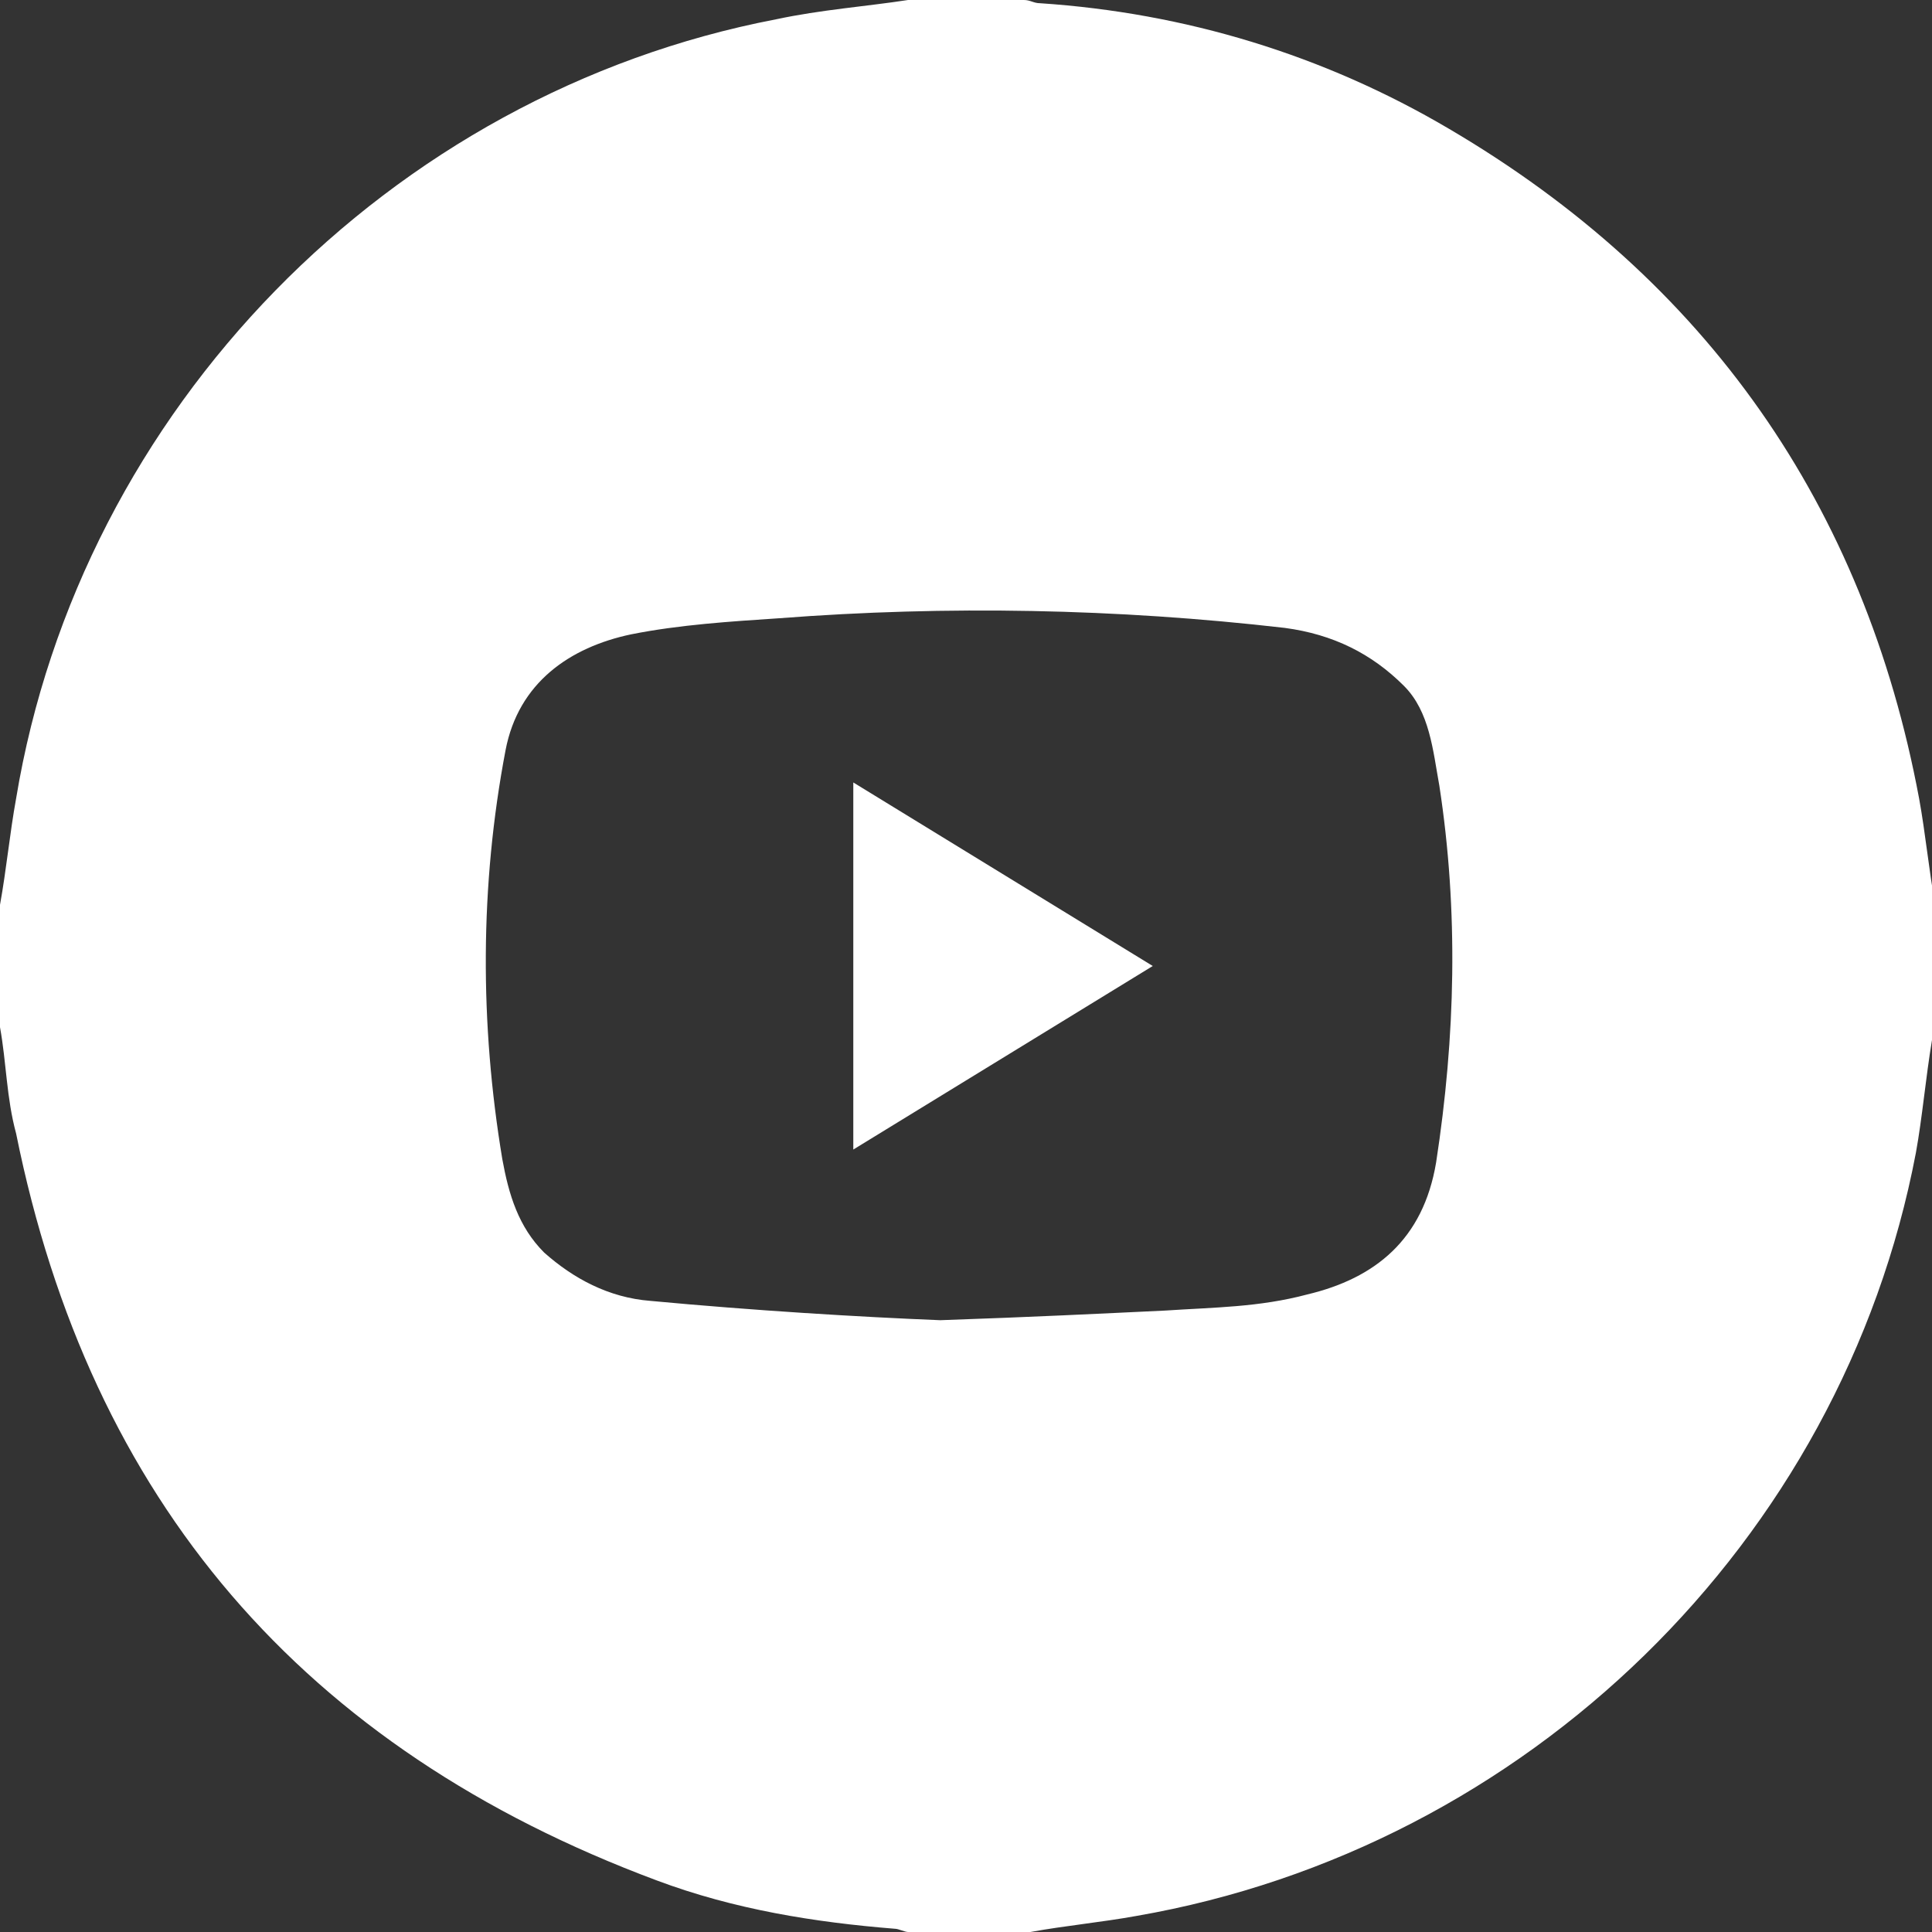 <?xml version="1.0" encoding="UTF-8"?>
<!-- Generator: Adobe Illustrator 26.3.1, SVG Export Plug-In . SVG Version: 6.00 Build 0)  -->
<svg xmlns="http://www.w3.org/2000/svg" xmlns:xlink="http://www.w3.org/1999/xlink" version="1.1" x="0px" y="0px" viewBox="0 0 60 60" style="enable-background:new 0 0 60 60;" xml:space="preserve">
<rect x="0" y="0" width="60" height="60" fill="#333333" stroke="none"/>
<style type="text/css">
	.st0{opacity:0.35;}
	.st1{fill:url(#SVGID_1_);}
	.st2{fill:#FFFFFF;}
	.st3{fill:url(#SVGID_00000090291415214623691840000014220270471433419154_);}
	.st4{fill:url(#SVGID_00000158000852373621025240000007050445849551555215_);}
	.st5{fill:url(#SVGID_00000165205291890672012190000011446809309821397150_);}
	.st6{fill:url(#SVGID_00000088823854281115889130000018421742146504652464_);}
	.st7{fill:url(#SVGID_00000031180080290394871170000015793153688497325958_);}
	.st8{fill:url(#SVGID_00000076595760079160809280000004019858752101593788_);}
	.st9{fill:url(#SVGID_00000109750249429404827740000005574536455510825882_);}
	.st10{fill:url(#SVGID_00000035496446301414101490000008223196547645891763_);}
	.st11{fill:url(#SVGID_00000039118722192468367260000013985941815333497990_);}
	.st12{fill:url(#SVGID_00000079445202088446054120000012162105901682211210_);}
	.st13{fill:url(#SVGID_00000000942685567679122280000004577523912889325205_);}
	.st14{fill:url(#SVGID_00000170985118532153442690000014445441212560518072_);}
	.st15{fill:url(#SVGID_00000083058234848221693290000007493156126332991918_);}
	.st16{fill:url(#SVGID_00000080904977777528610520000003302974567850368417_);}
	.st17{fill:url(#SVGID_00000007430338647567947220000016023839371955735206_);}
	.st18{fill:url(#SVGID_00000150798611268565844450000012729129683921741237_);}
	.st19{fill:url(#SVGID_00000082331688918193468810000017168550578440482456_);}
	.st20{fill:url(#SVGID_00000105426117360782458810000004850026153061236150_);}
	.st21{fill:url(#SVGID_00000066488703045426225850000018079548351980233151_);}
	.st22{fill:url(#SVGID_00000160906028854511381690000007342939702451623081_);}
	.st23{fill:url(#SVGID_00000122713010603825112960000004738196524416035488_);}
	.st24{fill:url(#SVGID_00000157287747991056338150000004586853314654680207_);}
	.st25{fill:url(#SVGID_00000125571931164097155410000002726048715797235330_);}
	.st26{fill:url(#SVGID_00000124845964700358467300000002123811141703398334_);}
	.st27{fill:url(#SVGID_00000023249557207255860200000017441503875808229299_);}
	.st28{fill:url(#SVGID_00000037688819045206589700000002453989566093512586_);}
	.st29{fill:url(#SVGID_00000158715308999594886460000017593359239913227158_);}
	.st30{fill:url(#SVGID_00000163048996913862733960000017229738138993691525_);}
	.st31{fill:url(#SVGID_00000067194961603366157250000002533754565160177815_);}
	.st32{fill:url(#SVGID_00000003795381580959777940000001865720287168386751_);}
	.st33{fill:url(#SVGID_00000070802623870363623280000003110950378112152249_);}
	.st34{fill:url(#SVGID_00000116221746138537322520000005444155459998955678_);}
	.st35{fill:url(#SVGID_00000150806993338372142300000005357507573686011783_);}
	.st36{fill:url(#SVGID_00000137842499464138833700000016631232215720684446_);}
	.st37{fill:url(#SVGID_00000148646350448103780550000013955496253988626867_);}
	.st38{fill:url(#SVGID_00000042717834239832102830000007183338129962399902_);}
	.st39{fill:url(#SVGID_00000115499219629622702550000006159907177025706154_);}
	.st40{fill:url(#SVGID_00000152947147328078840260000001061231643937802926_);}
	.st41{fill:url(#SVGID_00000060720790181490186920000006179345757550144909_);}
	.st42{fill:url(#SVGID_00000151542806367220742870000006192114855091388833_);}
	.st43{fill:url(#SVGID_00000143596360169108909100000014179532014259629463_);}
	.st44{fill:url(#SVGID_00000047029041900126238590000011959591295237559939_);}
	.st45{fill:url(#SVGID_00000133512611925102290420000015967633267703807131_);}
	.st46{fill:url(#SVGID_00000087372480848506244770000010412709176348324023_);}
	.st47{fill:url(#SVGID_00000162310444603524842600000005496181200597511330_);}
	.st48{fill:url(#SVGID_00000071523388485605081230000012042610490455959206_);}
	.st49{fill:url(#SVGID_00000178890270695652718590000014975692927325423236_);}
	.st50{fill:url(#SVGID_00000002354809505631380280000011906201624430503849_);}
	.st51{fill:url(#SVGID_00000121963935454214829630000005832770942049736849_);}
	.st52{fill:url(#SVGID_00000034807274066661563110000010546924029792041146_);}
	.st53{fill:url(#SVGID_00000012433408137521074750000008757221737795138466_);}
	.st54{fill:url(#SVGID_00000145776051940557176650000014187826822001059748_);}
	.st55{fill:url(#SVGID_00000046298813546971313170000014041027716119561403_);}
	.st56{fill:url(#SVGID_00000069400165356047126250000010892910234968732823_);}
	.st57{fill:url(#SVGID_00000103967847507632093720000017274893390233467012_);}
	.st58{fill:url(#SVGID_00000094617500760240506660000013023902702435517106_);}
	.st59{fill:url(#SVGID_00000180364520329819802080000017340260858000545183_);}
	.st60{fill:url(#SVGID_00000116922038260699152600000011302048459861232559_);}
	.st61{fill:url(#SVGID_00000111188324939929558330000003371360582275623094_);}
	.st62{fill:url(#SVGID_00000158745101966887810480000007987403646615350912_);}
	.st63{fill:url(#SVGID_00000119075893588779657600000002366452156734458557_);}
	.st64{fill:url(#SVGID_00000080205121896426899940000005288924310357129345_);}
	.st65{fill:url(#SVGID_00000164501469802226241390000000577625296124691894_);}
	.st66{fill:url(#SVGID_00000067228919337821059230000007403525416144172178_);}
	.st67{fill:url(#SVGID_00000107577026436830596820000015548582717813724570_);}
	.st68{fill:url(#SVGID_00000106838113025953472070000017090436858947664785_);}
	.st69{fill:url(#SVGID_00000090279813352869869910000012467928418110369946_);}
	.st70{fill:url(#SVGID_00000137844807491818978350000004770337653820454576_);}
	.st71{fill:url(#SVGID_00000031891912799434511550000002520471315256016313_);}
	.st72{fill:url(#SVGID_00000064333117473129543400000003941320775835372422_);}
	.st73{fill:url(#SVGID_00000174596560424686398160000008775703629507335083_);}
	.st74{fill:url(#SVGID_00000057837474762393955750000010125706864741113524_);}
	.st75{fill:url(#SVGID_00000137097059276890610960000018123339698491190930_);}
	.st76{fill:url(#SVGID_00000003102658250688022480000005289460918959171458_);}
	.st77{fill:url(#SVGID_00000019674752440900404330000003131548071313294735_);}
	.st78{fill:url(#SVGID_00000015330281174060271710000017045643048566477976_);}
	.st79{fill:url(#SVGID_00000162336713603923403670000001786731366934522803_);}
	.st80{fill:url(#SVGID_00000154392476921566201800000017765115679728810383_);}
	.st81{fill:url(#SVGID_00000051378792690194779500000009618201239137141929_);}
	.st82{fill:url(#SVGID_00000029758942167154899020000012424640526194505881_);}
	.st83{fill:url(#SVGID_00000125582731667551556160000009511014705441778359_);}
	.st84{fill:url(#SVGID_00000078029498851498166830000007561115018755843232_);}
	.st85{fill:url(#SVGID_00000061439567712780611190000010006559337132523163_);}
	.st86{fill:url(#SVGID_00000142177746158080804990000002255152656029968039_);}
	.st87{fill:url(#SVGID_00000032631247695710298020000000363333836447718059_);}
	.st88{fill:url(#SVGID_00000097474806019965180970000006879587810322088078_);}
	.st89{fill:url(#SVGID_00000027596767783762738300000016515997272685912509_);}
	.st90{fill:url(#SVGID_00000036940382356363023940000016810041060837095064_);}
	.st91{fill:url(#SVGID_00000158733401654445552590000016147825516860366995_);}
	.st92{fill:url(#SVGID_00000017514334665357730170000015631321878718578608_);}
	.st93{fill:url(#SVGID_00000054258364138966896360000010974648722198122637_);}
	.st94{fill:url(#SVGID_00000079451171848393849690000005917800738615887544_);}
	.st95{fill:url(#SVGID_00000022561426393933643860000000113949001198035365_);}
	.st96{fill:url(#SVGID_00000063623300579375564710000014975096099385511339_);}
	.st97{fill:url(#SVGID_00000047036161628939344130000017502625299110176384_);}
	.st98{fill:url(#SVGID_00000034075058958912294510000005349844354064467874_);}
	.st99{fill:url(#SVGID_00000058578496137172975060000008215310457080263838_);}
	.st100{fill:url(#SVGID_00000127020816747818941550000006324120537366407578_);}
	.st101{fill:url(#SVGID_00000120527246223350365860000013599526556370587815_);}
	.st102{fill:url(#SVGID_00000142137759289275487840000003906903164583803325_);}
	.st103{fill:url(#SVGID_00000107559548778357576870000002905516807401277602_);}
	.st104{fill:url(#SVGID_00000163061958769986809220000006402668709903053200_);}
	.st105{fill:url(#SVGID_00000065043701028655369980000009348314386124719238_);}
	.st106{fill:url(#SVGID_00000051365325973932356790000001066110664979289998_);}
	.st107{fill:url(#SVGID_00000176764520251226314970000004722340507174987705_);}
	.st108{fill:url(#SVGID_00000183234548252613293820000012381494401195303072_);}
	.st109{fill:url(#SVGID_00000069371415111454406740000001465753045817704631_);}
	.st110{fill:url(#SVGID_00000103236693529834732780000017985599813398113198_);}
	.st111{fill:url(#SVGID_00000183957667537129623250000001206083687067782292_);}
	.st112{fill:url(#SVGID_00000016765136110199869450000003837026008347058314_);}
	.st113{fill:url(#SVGID_00000053522641888290137220000007769000841888631734_);}
	.st114{fill:url(#SVGID_00000045592212446062876230000000132452024699079860_);}
	.st115{fill:url(#SVGID_00000006706259856391759290000004442914099744833937_);}
	.st116{fill:url(#SVGID_00000021820810982452248250000009693742767570067101_);}
	.st117{fill:url(#SVGID_00000044160660467227772240000017554878623142764935_);}
	.st118{fill:url(#SVGID_00000078029572369814293950000008388299409528806317_);}
	.st119{fill:url(#SVGID_00000151536014130988374140000015753898285133023159_);}
	.st120{fill:url(#SVGID_00000183218471520120714700000005289934249404462982_);}
	.st121{fill:url(#SVGID_00000005949751898334180240000017091478196183466126_);}
	.st122{fill:url(#SVGID_00000041295795471047104790000007722482749284316581_);}
	.st123{fill:url(#SVGID_00000183951625916918503580000006372954861220215967_);}
	.st124{fill:url(#SVGID_00000129886150888249787990000010093059188140953761_);}
	.st125{fill:url(#SVGID_00000166659893962340081660000013603550988575472063_);}
	.st126{fill:url(#SVGID_00000114055177577861501190000015708848668844308101_);}
	.st127{fill:url(#SVGID_00000170986410407734163680000000617713235863814278_);}
	.st128{fill:url(#SVGID_00000042724972256433723520000008908828656349459889_);}
	.st129{fill:url(#SVGID_00000071542854141476167940000007280850076091484050_);}
	.st130{fill:url(#SVGID_00000138531286169267612680000000139014573729149579_);}
	.st131{fill:url(#SVGID_00000003823071305426812420000007003332522703654547_);}
	.st132{fill:url(#SVGID_00000015348192113650723210000008268024458756503218_);}
	.st133{fill:url(#SVGID_00000020396297285192989180000012953591990524316584_);}
	.st134{fill:url(#SVGID_00000178924703193968283620000004921511918231734197_);}
	.st135{fill:url(#SVGID_00000028318042972858465240000006663272806506262461_);}
	.st136{fill:url(#SVGID_00000155868862484001242650000015418142614545596598_);}
	.st137{fill:url(#SVGID_00000181809188330332736630000004097726782695267989_);}
	.st138{fill:url(#SVGID_00000155118912215639232720000007323160985594420617_);}
	.st139{fill:url(#SVGID_00000014592948793519915400000012710809313735560324_);}
	.st140{fill:url(#SVGID_00000040553128502617633890000009799840958981769912_);}
	.st141{fill:url(#SVGID_00000130627503285909606320000007185282090609027500_);}
	.st142{fill:url(#SVGID_00000040558462982889992390000008439714432653376649_);}
	.st143{fill:url(#SVGID_00000132067289121972968730000004382116872014410151_);}
	.st144{fill:url(#SVGID_00000170958970102875971180000006562998314504286878_);}
	.st145{fill:url(#SVGID_00000080196279879109449270000006563222016930162859_);}
	.st146{fill:url(#SVGID_00000141450756762346020940000017128651461887368584_);}
	.st147{fill:url(#SVGID_00000063595070989208904420000010048583116456411056_);}
	.st148{fill:url(#SVGID_00000078028888824300577030000009100680172153779081_);}
	.st149{fill:url(#SVGID_00000157286414819942362650000007080866423545205414_);}
	.st150{fill:url(#SVGID_00000033358876457725456650000012994629429574500261_);}
	.st151{fill:url(#SVGID_00000018232100764396575170000011081332057847450275_);}
	.st152{fill:url(#SVGID_00000164480416524069553140000015261469741749753472_);}
	.st153{fill:url(#SVGID_00000114774689376517202700000008043183382666198193_);}
	.st154{fill:url(#SVGID_00000065065993055226042700000017004939348412595891_);}
	.st155{fill:url(#SVGID_00000054233995901978367490000016741165244499637930_);}
	.st156{fill:url(#SVGID_00000021097106022107806520000001701708118854971551_);}
	.st157{fill:url(#SVGID_00000096059819038895575790000008034909363303662230_);}
	.st158{fill:url(#SVGID_00000129914684106177832390000003709776599590341302_);}
	.st159{fill:url(#SVGID_00000138563196233341342500000016548731574785262720_);}
	.st160{fill:url(#SVGID_00000034063071903246942910000015929495016019934617_);}
	.st161{fill:url(#SVGID_00000147940437107147040810000011160604169712567697_);}
	.st162{fill:url(#SVGID_00000098916222767885558900000006566478079169703091_);}
	.st163{fill:url(#SVGID_00000118373236492534131070000012752428229525371824_);}
	.st164{fill:url(#SVGID_00000127005389330645449060000005623613138322925489_);}
	.st165{fill:url(#SVGID_00000026851191613293721430000003962563651817465479_);}
	.st166{fill:url(#SVGID_00000070108889796629551110000002960214614881897605_);}
	.st167{fill:url(#SVGID_00000129904464510096345200000016500288857693040287_);}
	.st168{fill:url(#SVGID_00000026846089425706500770000009973924823980896155_);}
	.st169{fill:url(#SVGID_00000068669479388769038430000013161251174441774725_);}
	.st170{fill:url(#SVGID_00000178204567692920373730000004073920936311923379_);}
	.st171{fill:url(#SVGID_00000060014318587756937510000002530818740710398126_);}
	.st172{fill:url(#SVGID_00000058564915710953542710000017347089754159570564_);}
	.st173{fill:url(#SVGID_00000039105801965665196210000013986241958865908150_);}
	.st174{fill:url(#SVGID_00000085249172078501241350000003552992554466403229_);}
	.st175{fill:url(#SVGID_00000142880427161789045040000009451651745216539023_);}
	.st176{fill:url(#SVGID_00000083052972847010014660000010218849680026805165_);}
	.st177{fill:url(#SVGID_00000090977752454909541870000011194891310856965778_);}
	.st178{fill:url(#SVGID_00000007408060516579429690000018368305621161583545_);}
	.st179{fill:url(#SVGID_00000079472714078615546950000011565747584287872169_);}
	.st180{fill:url(#SVGID_00000104682386505468880420000004996082515429866910_);}
	.st181{fill:url(#SVGID_00000085970791730414276230000015566976423705422753_);}
	.st182{fill:url(#SVGID_00000083798988623557359280000002954316474976224677_);}
	.st183{fill:url(#SVGID_00000045614064020509796510000001625861564530045886_);}
	.st184{fill:url(#SVGID_00000026146731126562348890000013597924805803043761_);}
	.st185{fill:url(#SVGID_00000169517700616995579450000001585390404404844178_);}
	.st186{fill:url(#SVGID_00000030463671529782395330000016543050965617352101_);}
	.st187{fill:url(#SVGID_00000174600295170856057750000007817381713163070124_);}
	.st188{fill:url(#SVGID_00000175304657935059988200000001267270119801002660_);}
	.st189{fill:url(#SVGID_00000053517614892264890270000007047848382584581805_);}
	.st190{fill:url(#SVGID_00000017479231709180395850000017838193015768849576_);}
	.st191{fill:url(#SVGID_00000060730489245027671100000013847699927073458095_);}
	.st192{fill:url(#SVGID_00000156548771156123835720000004820472999062455995_);}
	.st193{fill:url(#SVGID_00000178163879308009462830000012306672549828024466_);}
	.st194{fill:url(#SVGID_00000148639504845382198270000000219633831757166479_);}
	.st195{fill:url(#SVGID_00000031898674363493866210000002549839908201879469_);}
	.st196{fill:url(#SVGID_00000108987736323032584140000010359071513074613643_);}
	.st197{fill:url(#SVGID_00000168823671309283791550000018319407046730007228_);}
	.st198{fill:url(#SVGID_00000049933554746446067850000015450086605493603751_);}
	.st199{fill:url(#SVGID_00000135651827684051726680000010451107951537551018_);}
	.st200{fill:url(#SVGID_00000101782980781200428270000002981755606793137565_);}
	.st201{fill:url(#SVGID_00000116930718917706392760000014959733667525146761_);}
	.st202{fill:url(#SVGID_00000080920964574630635560000003676146361796948382_);}
	.st203{fill:url(#SVGID_00000160157307557268290280000013244921668297823924_);}
	.st204{fill:url(#SVGID_00000057865497450240336200000010656333674709268369_);}
	.st205{fill:url(#SVGID_00000159449895894801015420000017050833684311148693_);}
	.st206{fill:url(#SVGID_00000055672451896244027390000014090713984667060894_);}
	.st207{fill:url(#SVGID_00000135667673103363831660000010147826996051241651_);}
	.st208{fill:url(#SVGID_00000005988226209196787740000007928585097927840674_);}
	.st209{fill:url(#SVGID_00000147193665176759697440000009225563109205657518_);}
	.st210{fill:url(#SVGID_00000004520283112362687620000010927520517494078394_);}
	.st211{fill:url(#SVGID_00000029748173522398966050000000855030732612579987_);}
	.st212{fill:url(#SVGID_00000114053561948245889450000007361975304625640084_);}
	.st213{fill:url(#SVGID_00000005953946588702001140000011610661012479522735_);}
	.st214{fill:url(#SVGID_00000053514487273716599330000005748666773803147420_);}
	.st215{fill:url(#SVGID_00000163770358286250658220000007686222652876593550_);}
	.st216{fill:url(#SVGID_00000085229596292306647890000013230713599917473664_);}
	.st217{fill:url(#SVGID_00000081629274577328010910000004723010552933821588_);}
	.st218{fill:url(#SVGID_00000072279265423663232280000009228176988346017439_);}
	.st219{fill:url(#SVGID_00000158021153528850334300000009010900527486813623_);}
	.st220{fill:url(#SVGID_00000140702358062109552490000001359065026321047717_);}
	.st221{fill:url(#SVGID_00000001639997442663083790000008027004918942083493_);}
	.st222{fill:url(#SVGID_00000042720176138658964250000003010872220871984819_);}
	.st223{fill:url(#SVGID_00000025439737426919383640000010912431789980676524_);}
	.st224{fill:url(#SVGID_00000070094523671102256390000006761628477175783307_);}
	.st225{fill:url(#SVGID_00000018919575506924325960000010659658517038247325_);}
	.st226{fill:url(#SVGID_00000106842371660032545580000003675746726895981755_);}
	.st227{fill:url(#SVGID_00000052821834295159379040000008575133723989031060_);}
	.st228{fill:url(#SVGID_00000120524805344210834770000004517145437035610768_);}
	.st229{fill:url(#SVGID_00000111177185820107136110000013112351786551493044_);}
	.st230{fill:url(#SVGID_00000181049594975163257610000011172118834500709532_);}
	.st231{fill:url(#SVGID_00000118367733251977309720000017077782670702223499_);}
	.st232{fill:url(#SVGID_00000116932636228110732860000008256405889173029261_);}
	.st233{fill:url(#SVGID_00000023968455661919079260000008660761950916058285_);}
	.st234{fill:url(#SVGID_00000111903290397735607640000008868197543646054287_);}
	.st235{fill:url(#SVGID_00000062151864025025617460000010899056644273682592_);}
	.st236{fill:url(#SVGID_00000066477574024536783360000008454662772870616747_);}
	.st237{fill:url(#SVGID_00000139279947151004120860000010283031132213851547_);}
	.st238{fill:url(#SVGID_00000167379078974737413260000016332799130898087563_);}
	.st239{fill:url(#SVGID_00000053509408130299314290000001537284324333639576_);}
	.st240{fill:url(#SVGID_00000042704645960831675950000008500818978685094034_);}
	.st241{fill:url(#SVGID_00000183223145924621274370000018152487255284320154_);}
	.st242{fill:url(#SVGID_00000061449850191740245870000006126071787115505566_);}
	.st243{fill:url(#SVGID_00000138534887818076562510000003213226247500996272_);}
	.st244{fill:url(#SVGID_00000180340058704816796360000012416114853088014221_);}
	.st245{fill:url(#SVGID_00000043429389714181537950000018370034130628434363_);}
	.st246{fill:url(#SVGID_00000160148066174547130980000008748176570306414500_);}
	.st247{fill:url(#SVGID_00000124883652959823348810000002690558890326984361_);}
	.st248{fill:url(#SVGID_00000129180530994568916170000016033090823284933049_);}
	.st249{fill:url(#SVGID_00000033363524896841157130000017396398764769331086_);}
	.st250{fill:url(#SVGID_00000039128544006128483410000014093746156848655521_);}
	.st251{fill:url(#SVGID_00000181062575099914107820000010476463008368641674_);}
	.st252{fill:url(#SVGID_00000061463491672555232830000000116362984182154147_);}
	.st253{fill:url(#SVGID_00000042726312068331612870000003226970036522132159_);}
	.st254{fill:url(#SVGID_00000032631131020554038900000009605217070265812897_);}
	.st255{fill:url(#SVGID_00000080181175889109258420000001054965590346991750_);}
	.st256{fill:url(#SVGID_00000151520766048305407610000008322832304303671998_);}
	.st257{fill:url(#SVGID_00000146500824826664362970000001713379116508554637_);}
	.st258{fill:url(#SVGID_00000029022522145592028500000011042649279132718720_);}
	.st259{fill:url(#SVGID_00000129905759894331598830000010101635676614928016_);}
	.st260{fill:url(#SVGID_00000023996280985252602890000001956226379641864605_);}
	.st261{fill:url(#SVGID_00000103967517371607466200000011453986251413014966_);}
	.st262{fill:url(#SVGID_00000050656945480259477990000000749890498521726120_);}
	.st263{fill:url(#SVGID_00000168796054154888172350000017936200118797717930_);}
	.st264{fill:url(#SVGID_00000117657583412377886560000006419098463648181163_);}
	.st265{fill:url(#SVGID_00000163782040586333475310000014910921063512003742_);}
	.st266{fill:url(#SVGID_00000023269439672470072670000004384476151764808849_);}
	.st267{fill:url(#SVGID_00000165916949380453494490000016048891025479325596_);}
	.st268{fill:url(#SVGID_00000074427395139751394240000002168258403898819224_);}
	.st269{fill:url(#SVGID_00000142137174657909942330000001147499204468658086_);}
	.st270{fill:url(#SVGID_00000090985166908923575530000003518525854744167059_);}
	.st271{fill:url(#SVGID_00000085937752253017248470000010631819615929108377_);}
	.st272{fill:url(#SVGID_00000027584221410526095500000017106619003459000485_);}
	.st273{fill:url(#SVGID_00000160874743788957192600000015071897727217796506_);}
	.st274{fill:url(#SVGID_00000182518730589626636390000015216992782545575354_);}
	.st275{fill:url(#SVGID_00000036251748037887302430000000613231825955157392_);}
	.st276{fill:url(#SVGID_00000082338664167956944740000002273954670261023163_);}
	.st277{fill:url(#SVGID_00000075844253829218298160000010885966033743804861_);}
	.st278{fill:url(#SVGID_00000123408861355870666260000002906724185355210904_);}
	.st279{fill:url(#SVGID_00000158017275908085303650000009912307892582364820_);}
	.st280{fill:url(#SVGID_00000048473465635568369640000014817249717350829992_);}
	.st281{fill:url(#SVGID_00000142162051280924263990000005730619157703789471_);}
	.st282{clip-path:url(#SVGID_00000081632379365118243390000001223324256997597574_);fill:#00ABAF;}
	
		.st283{opacity:0.8;clip-path:url(#SVGID_00000081632379365118243390000001223324256997597574_);fill:url(#SVGID_00000090994196527787053310000015344897086268847515_);}
	.st284{fill:url(#SVGID_00000058557919853061068780000013065288891832544666_);}
	.st285{fill:none;}
	.st286{display:none;opacity:0.35;clip-path:url(#SVGID_00000076582427267272196500000001726795223325464452_);}
	.st287{display:inline;}
	.st288{fill:url(#SVGID_00000083058281835980811900000012658417815121443213_);}
	.st289{fill:url(#SVGID_00000124842030957516482810000006804399848453308586_);}
	.st290{fill:url(#SVGID_00000037666032406370290850000001187138708828405632_);}
	.st291{fill:url(#SVGID_00000051373022987153226640000004195458345682889899_);}
	.st292{fill:url(#SVGID_00000044859705621869797820000009269714236759586205_);}
	.st293{fill:url(#SVGID_00000016037414201769183000000012802913930739751297_);}
	.st294{fill:url(#SVGID_00000156549066279135171670000016174773624382813844_);}
	.st295{fill:url(#SVGID_00000156568188899196558480000000499170264266355852_);}
	.st296{fill:url(#SVGID_00000074442198901128409810000010001474466372840379_);}
	.st297{fill:url(#SVGID_00000064319228690481100710000005583005764468463774_);}
	.st298{fill:url(#SVGID_00000160876110440830646140000010608136307702521493_);}
	.st299{fill:url(#SVGID_00000162309877350790970660000015381404560716018612_);}
	.st300{fill:url(#SVGID_00000154387871325688990620000007912169494301514418_);}
	.st301{fill:url(#SVGID_00000037673090111493568260000004302925717475207096_);}
	.st302{fill:url(#SVGID_00000129189877917704511970000013724847279662996866_);}
	.st303{fill:url(#SVGID_00000052085989842315663760000002191951410748151987_);}
	.st304{fill:url(#SVGID_00000140724338451266321360000010874179601295009723_);}
	.st305{fill:url(#SVGID_00000160889364766532237490000008492855091995463611_);}
	.st306{fill:url(#SVGID_00000057867150823844987480000000214132475184465086_);}
	.st307{fill:url(#SVGID_00000039121302532034157310000011469439264356082602_);}
	.st308{fill:url(#SVGID_00000118386674576956725310000003327421218306697915_);}
	.st309{fill:url(#SVGID_00000106138155719579660250000013442765626485943970_);}
	.st310{fill:url(#SVGID_00000088132867624379375020000010908262228701798279_);}
	.st311{display:inline;fill:#FFFFFF;}
	.st312{fill:url(#SVGID_00000098913190063009751730000017254005322157572767_);}
	.st313{fill:url(#SVGID_00000118387400396986927030000015081740605235117956_);}
	.st314{fill:url(#SVGID_00000000205228813796106970000000796390776193896103_);}
	.st315{fill:url(#SVGID_00000145032018783248621620000007157900021383327409_);}
	.st316{fill:url(#SVGID_00000147204814254548124400000017260854916994870694_);}
	.st317{fill:url(#SVGID_00000116954171800218762320000014323231767987708564_);}
	.st318{fill:url(#SVGID_00000173121902618996387240000010586301550361972363_);}
	.st319{fill:url(#SVGID_00000156573939493446658080000005627504565062896011_);}
	.st320{fill:url(#SVGID_00000104697477358245501360000013510443097080675772_);}
	.st321{fill:url(#SVGID_00000166633269957156806060000003799378099534724736_);}
	.st322{fill:url(#SVGID_00000008144003026071316640000001919125976955363476_);}
	.st323{fill:url(#SVGID_00000126319946515430276620000016056295915250488713_);}
	.st324{fill:url(#SVGID_00000009584169400367229920000013388486377357731508_);}
	.st325{fill:url(#SVGID_00000121971781846020411480000017156775460528748160_);}
	.st326{fill:url(#SVGID_00000161594559277731270020000009820795254436143030_);}
	.st327{fill:url(#SVGID_00000067955407471429436430000011854954257597015171_);}
	.st328{fill:url(#SVGID_00000009578598117465586450000000649379658847905459_);}
	.st329{fill:url(#SVGID_00000109715177252589297600000005194908080019070131_);}
	.st330{fill:url(#SVGID_00000075130124677675541370000017930300800344643969_);}
	.st331{fill:url(#SVGID_00000029755344103951615250000018399545431365199255_);}
	.st332{fill:url(#SVGID_00000098910764762545943440000015870386708028158909_);}
	.st333{fill:url(#SVGID_00000082358006868836468500000008418292948661239997_);}
	.st334{fill:url(#SVGID_00000129925864373994760700000010706221736705605785_);}
	.st335{fill:url(#SVGID_00000018195952012477136270000013965599686220039320_);}
	.st336{fill:url(#SVGID_00000127035925945529597580000005567684477767662001_);}
	.st337{fill:url(#SVGID_00000132809075413023745180000016978164777869555075_);}
	.st338{fill:url(#SVGID_00000096778345016590893150000017314985915446682262_);}
	.st339{fill:url(#SVGID_00000023250087778369649210000011209599304711043216_);}
	.st340{fill:url(#SVGID_00000176743800583849321670000012385236116690413713_);}
	.st341{fill:url(#SVGID_00000082331168622483213240000004455257557972598428_);}
	.st342{fill:url(#SVGID_00000018239265891402731550000004619769353905141940_);}
	.st343{fill:url(#SVGID_00000163032576516109898030000017025701470015193988_);}
	.st344{fill:url(#SVGID_00000064356066662478313950000014088052486192397239_);}
	.st345{fill:url(#SVGID_00000023970285348562646230000011567299806792357521_);}
	.st346{fill:url(#SVGID_00000003800852342012329520000003516536876455412868_);}
	.st347{fill:url(#SVGID_00000001647287632825457300000009687972181472336513_);}
	.st348{fill:url(#SVGID_00000021121359979048868300000010041249757419707809_);}
	.st349{fill:url(#SVGID_00000062880046009730895890000003670734294433673865_);}
	.st350{fill:url(#SVGID_00000129201450635675090350000015910729632290175640_);}
	.st351{fill:url(#SVGID_00000059272726245364448160000000882659410274409900_);}
	.st352{fill:url(#SVGID_00000100368704206581878690000011673009613207829434_);}
	.st353{fill:url(#SVGID_00000084525769674538822920000003810127205974373782_);}
	.st354{fill:url(#SVGID_00000121257659369217753790000014459326812394816958_);}
	.st355{fill:url(#SVGID_00000060005873770642729080000013569641508479760008_);}
	.st356{fill:url(#SVGID_00000103252915788882885880000003523510239013346186_);}
	.st357{fill:url(#SVGID_00000091010946003596508350000003897157664850454943_);}
	.st358{fill:url(#SVGID_00000127044867272746353030000002490991301704495238_);}
	.st359{fill:url(#SVGID_00000116236152566817781570000001240622245196767384_);}
	.st360{fill:url(#SVGID_00000160150204948606569490000008363946092237666713_);}
	.st361{fill:url(#SVGID_00000023258202748052600180000015315386133258423722_);}
	.st362{fill:url(#SVGID_00000103231060070275656310000012014595120858737573_);}
	.st363{fill:url(#SVGID_00000004510177871346623230000003834532344740405936_);}
	.st364{fill:url(#SVGID_00000005268146865976615560000009708938511073962911_);}
	.st365{fill:url(#SVGID_00000166641457240454989210000015491809939370962619_);}
	.st366{fill:url(#SVGID_00000104689032810820869020000007599777569419635860_);}
	.st367{fill:url(#SVGID_00000104676713664912486940000014823364089818031263_);}
	.st368{fill:url(#SVGID_00000177477334878486863350000013990285873620454588_);}
	.st369{fill:url(#SVGID_00000005245954298057520850000003504917766268999583_);}
	.st370{fill:url(#SVGID_00000038401936941011638020000015677223791537500048_);}
	.st371{fill:url(#SVGID_00000155121871649546905030000016554489683889059245_);}
	.st372{fill:url(#SVGID_00000132090171978087766980000006369226062439484822_);}
	.st373{fill:url(#SVGID_00000098912894276979406930000006993854866049807524_);}
	.st374{fill:url(#SVGID_00000044135638499415279930000002034625340028115595_);}
	.st375{fill:url(#SVGID_00000005233482670893001420000004788031006901719433_);}
	.st376{fill:url(#SVGID_00000119088493247878404600000012347852813781167239_);}
	.st377{fill:url(#SVGID_00000085934656027801855870000006394206749227419776_);}
	.st378{fill:url(#SVGID_00000175287450219538749860000007999217287441912482_);}
	.st379{fill:url(#SVGID_00000101825180490871272160000016736498242629146812_);}
	.st380{fill:url(#SVGID_00000150068055687023429760000000050024182473185453_);}
	.st381{fill:url(#SVGID_00000125604420543014364630000012856774579788114562_);}
	.st382{fill:url(#SVGID_00000033327230638181877490000000182175902060427178_);}
	.st383{fill:url(#SVGID_00000181065980648038426320000003486942336238697130_);}
	.st384{fill:url(#SVGID_00000063621860490312539180000006723691537990903681_);}
	.st385{fill:url(#SVGID_00000088822968859234450250000014665078317355973815_);}
	.st386{fill:url(#SVGID_00000112614343694881629410000017537669456175916674_);}
	.st387{fill:url(#SVGID_00000066503224451159855670000014729026257024797597_);}
	.st388{fill:url(#SVGID_00000102528413476101403560000001630509396926715030_);}
	.st389{fill:url(#SVGID_00000002371508833879384940000008076274282978901637_);}
	.st390{fill:url(#SVGID_00000158026532412074224210000015446983734800517794_);}
	.st391{fill:url(#SVGID_00000011717104376258296280000002252210253775838119_);}
	.st392{fill:url(#SVGID_00000107579414677851471590000005146482212204465573_);}
	.st393{fill:url(#SVGID_00000173143723855059257570000006503790185111404943_);}
	.st394{fill:url(#SVGID_00000029004838480302645850000000524122837479930027_);}
	.st395{fill:url(#SVGID_00000170254020226944068590000016142997879987795630_);}
	.st396{fill:url(#SVGID_00000140732377366447518120000005890823501845983929_);}
	.st397{fill:url(#SVGID_00000027566133467653378190000004520979791917231501_);}
	.st398{fill:url(#SVGID_00000130635901447633771560000013617824563502380696_);}
	.st399{fill:url(#SVGID_00000179639865970116830720000011322137825082421412_);}
	.st400{fill:url(#SVGID_00000033328761580113348550000002585735137782550948_);}
	.st401{fill:url(#SVGID_00000173126395316399597550000002767855455656471221_);}
	.st402{fill:url(#SVGID_00000168100785957417676980000007569828583245309071_);}
	.st403{fill:url(#SVGID_00000127738329181468403470000002234966854462140863_);}
	.st404{fill:url(#SVGID_00000139980784129348754390000000812051769472115374_);}
	.st405{fill:url(#SVGID_00000124869530108085131410000015220449467496656809_);}
	.st406{fill:url(#SVGID_00000125604990531419836310000004467668963531720078_);}
	.st407{fill:url(#SVGID_00000152945630351814439290000002888636484331433100_);}
	.st408{fill:url(#SVGID_00000022533968463809281470000010083076837497125534_);}
	.st409{fill:url(#SVGID_00000038387634433927829300000001229456145866015654_);}
	.st410{fill:url(#SVGID_00000162341376967449241250000001471259126372026536_);}
	.st411{fill:url(#SVGID_00000043435872011239660830000002149369031226576257_);}
	.st412{fill:url(#SVGID_00000076586025848208322390000008434353430140716171_);}
	.st413{fill:url(#SVGID_00000173877274295323180550000014569779794320671881_);}
	.st414{fill:url(#SVGID_00000050648386147720065280000006036937092909399937_);}
	.st415{fill:url(#SVGID_00000102516833330796381670000002417667217317137026_);}
	.st416{fill:url(#SVGID_00000054983974300749229000000007746788928375882665_);}
	.st417{fill:url(#SVGID_00000054971258939621625270000012284441242056837035_);}
	.st418{fill:url(#SVGID_00000090265395700772741470000016528766854939227797_);}
	.st419{fill:url(#SVGID_00000056428642026408368970000011820994916972403370_);}
	.st420{fill:url(#SVGID_00000173123203153546038790000013520353341931977151_);}
	.st421{fill:url(#SVGID_00000091015457853507666360000003762631956946750595_);}
	.st422{fill:url(#SVGID_00000121961744047677567560000001324789278518540718_);}
	.st423{fill:url(#SVGID_00000080208661846259643460000003584276659250613412_);}
	.st424{fill:url(#SVGID_00000141432651911189933090000017594908317790600331_);}
	.st425{fill:url(#SVGID_00000121972103456705784780000004734765300444003768_);}
	.st426{fill:url(#SVGID_00000015326801003225494930000002854066012937808062_);}
	.st427{fill:url(#SVGID_00000133515684935226097000000007891924327924955070_);}
	.st428{fill:url(#SVGID_00000111166946379086037910000011797585276500269759_);}
	.st429{clip-path:url(#SVGID_00000076582427267272196500000001726795223325464452_);}
	.st430{clip-path:url(#SVGID_00000150785259750981017450000011038798550045637535_);fill:#00ABAF;}
	
		.st431{opacity:0.8;clip-path:url(#SVGID_00000150785259750981017450000011038798550045637535_);fill:url(#SVGID_00000010274972217770907120000010768100085340061833_);}
	
		.st432{clip-path:url(#SVGID_00000076582427267272196500000001726795223325464452_);fill:url(#SVGID_00000041257539856338021700000001785809412811649934_);}
	.st433{fill:#040809;}
	.st434{opacity:0.5;}
	.st435{fill:#09D6C7;}
	.st436{fill:#1D1D1B;}
	.st437{fill:#FFFFFF;stroke:#000000;stroke-miterlimit:10;}
	.st438{fill:#09D6C7;stroke:#000000;stroke-miterlimit:10;}
	.st439{clip-path:url(#SVGID_00000085219769709080261070000002548760905021782445_);}
	.st440{fill:#007080;}
	
		.st441{clip-path:url(#SVGID_00000085219769709080261070000002548760905021782445_);fill:url(#SVGID_00000023281114968724038600000001620444966601643695_);}
	.st442{fill:#FFFFFF;stroke:#040809;stroke-width:24.151;stroke-miterlimit:10;}
	.st443{fill:#09D6C7;stroke:#040809;stroke-width:24.151;stroke-miterlimit:10;}
	.st444{fill:#09D6C7;stroke:#1D1D1B;stroke-width:3.293;stroke-miterlimit:10;}
	.st445{fill:url(#SVGID_00000030475526493641447550000002280587087103244703_);}
	.st446{fill:url(#SVGID_00000049216403966180150770000003556555516890252949_);}
	.st447{fill:url(#SVGID_00000144338729144034668010000012932994652639413430_);}
	.st448{fill:url(#SVGID_00000174586304254771335450000016997167709834422958_);}
	.st449{fill:url(#SVGID_00000026125264044952496590000000800730769493753750_);}
	.st450{fill:url(#SVGID_00000045610994221157598870000004480242310788627087_);}
	.st451{fill:url(#SVGID_00000069391640709674213180000000184184824122199709_);}
	.st452{fill:url(#SVGID_00000017492041291667062700000001071230912823363495_);}
	.st453{fill:url(#SVGID_00000160174943114198537580000003743026765221681584_);}
	.st454{opacity:0.7;stroke:#FFFFFF;stroke-width:2;stroke-miterlimit:10;}
	.st455{opacity:0.83;}
	.st456{fill:url(#SVGID_00000129175667648869828740000010134983150448135836_);}
	.st457{clip-path:url(#SVGID_00000052077899948730979720000002132244738519623830_);}
	
		.st458{clip-path:url(#SVGID_00000052077899948730979720000002132244738519623830_);fill:url(#SVGID_00000054250623598168526110000010349486940927834790_);}
	
		.st459{clip-path:url(#SVGID_00000052077899948730979720000002132244738519623830_);fill:url(#SVGID_00000003075078976953558180000009464771161208106646_);}
	.st460{fill:#00ACB0;}
	.st461{fill:#008787;}
	.st462{clip-path:url(#SVGID_00000156561072318405042130000010765613098563162767_);}
	
		.st463{clip-path:url(#SVGID_00000156561072318405042130000010765613098563162767_);fill:url(#SVGID_00000179630077422302288720000010878747923695328907_);}
	
		.st464{clip-path:url(#SVGID_00000156561072318405042130000010765613098563162767_);fill:url(#SVGID_00000003810712328191766380000014763394984834489233_);}
	.st465{clip-path:url(#SVGID_00000049932694039878063490000007921498228102856846_);}
	
		.st466{clip-path:url(#SVGID_00000049932694039878063490000007921498228102856846_);fill:url(#SVGID_00000105405279874104241110000013909232982015111319_);}
	
		.st467{clip-path:url(#SVGID_00000049932694039878063490000007921498228102856846_);fill:url(#SVGID_00000024721475184413485280000016954508950625075119_);}
	.st468{fill:url(#SVGID_00000052789805850703785150000002933525995270987926_);}
	.st469{clip-path:url(#SVGID_00000060010911219688678040000017101321499170245018_);}
	
		.st470{clip-path:url(#SVGID_00000060010911219688678040000017101321499170245018_);fill:url(#SVGID_00000116233564327214678920000006681749142234423474_);}
	.st471{stroke:#FFFFFF;stroke-width:2;stroke-miterlimit:10;}
	.st472{clip-path:url(#SVGID_00000111901171228410460750000016207813936755045789_);}
	
		.st473{clip-path:url(#SVGID_00000111901171228410460750000016207813936755045789_);fill:url(#SVGID_00000085212928930281595750000014329816473894686619_);}
	
		.st474{clip-path:url(#SVGID_00000111901171228410460750000016207813936755045789_);fill:url(#SVGID_00000091724766687637702750000012563969049047071625_);}
	.st475{clip-path:url(#SVGID_00000059997633031418967020000006777552355428267425_);}
	
		.st476{clip-path:url(#SVGID_00000059997633031418967020000006777552355428267425_);fill:url(#SVGID_00000109030876667418063680000009943069437511229325_);}
	
		.st477{clip-path:url(#SVGID_00000059997633031418967020000006777552355428267425_);fill:url(#SVGID_00000096056346641956209590000010283407142028671908_);}
	.st478{clip-path:url(#SVGID_00000170243016198691126910000004888529796006459316_);}
	
		.st479{clip-path:url(#SVGID_00000170243016198691126910000004888529796006459316_);fill:url(#SVGID_00000134953514817328128940000011193296564419592079_);}
	
		.st480{clip-path:url(#SVGID_00000170243016198691126910000004888529796006459316_);fill:url(#SVGID_00000033326998277251936570000012861833123035668920_);}
	.st481{fill:url(#SVGID_00000078743085061623334320000004503014816843641020_);}
</style>
<g id="Repères">
</g>
<g id="Fond">
</g>
<g id="HEADER">
</g>
<g id="Contenu">
</g>
<g id="FOOTER">
	<g>
		<defs>
			<rect id="SVGID_00000065772451391011005960000013379319338800663204_" x="-761.9" y="-1829" width="2560" height="1557"></rect>
		</defs>
		<clipPath id="SVGID_00000124154484646297820520000007560539518921699456_">
			<use xlink:href="#SVGID_00000065772451391011005960000013379319338800663204_" style="overflow:visible;"></use>
		</clipPath>
		<g style="clip-path:url(#SVGID_00000124154484646297820520000007560539518921699456_);">
			<rect x="-761.9" y="-2687.1" class="st433" width="2560" height="3627.7"></rect>
			<g>
				<defs>
					
						<rect id="SVGID_00000163071469746682524210000004816757962183934135_" x="-761.6" y="-2687.1" width="2559.7" height="3609.3"></rect>
				</defs>
				<clipPath id="SVGID_00000108307570993735517720000016055903283757367440_">
					<use xlink:href="#SVGID_00000163071469746682524210000004816757962183934135_" style="overflow:visible;"></use>
				</clipPath>
			</g>
			<rect x="-761.6" y="-2687.1" class="st440" width="2559.7" height="3627.7"></rect>
		</g>
	</g>
	<g>
		<path class="st2" d="M28.2,0c1.2,0,2.4,0,3.6,0c0.2,0,0.3,0.1,0.5,0.1C36.8,0.4,41.1,1.7,45,4c8,4.7,12.9,11.7,14.6,20.8    c0.2,1.1,0.3,2.2,0.5,3.3c0,1.2,0,2.4,0,3.6c0,0.2-0.1,0.4-0.1,0.6c-0.2,1.2-0.3,2.4-0.5,3.5c-2.3,12.1-12.1,21.6-24.2,23.7    c-1.1,0.2-2.2,0.3-3.3,0.5c-1.2,0-2.5,0-3.8,0c-0.1,0-0.3-0.1-0.4-0.1c-2.5-0.2-5-0.6-7.4-1.5C9.4,54.3,2.8,46.6,0.5,35.2    C0.2,34.1,0.2,33,0,31.9c0-1.2,0-2.5,0-3.8c0.2-1.1,0.3-2.2,0.5-3.3C2.5,12.7,12.1,2.9,24.1,0.6C25.5,0.3,26.9,0.2,28.2,0z     M29.2,41c2.9-0.1,4.9-0.2,7-0.3c1.5-0.1,2.9-0.1,4.4-0.5c2.1-0.5,3.6-1.7,4-4.1c0.6-3.9,0.7-7.8,0.1-11.7    c-0.2-1.1-0.3-2.3-1.1-3.1c-1-1-2.2-1.6-3.7-1.8c-5.2-0.6-10.5-0.7-15.7-0.3c-1.5,0.1-3.1,0.2-4.6,0.5c-1.9,0.4-3.5,1.5-3.9,3.6    c-0.8,4.2-0.8,8.5-0.1,12.7c0.2,1.1,0.5,2.1,1.3,2.9c0.9,0.8,2,1.4,3.3,1.5C23.4,40.7,26.7,40.9,29.2,41z"></path>
		<path class="st2" d="M26.5,24.3c3.1,1.9,6.2,3.8,9.3,5.7c-3.1,1.9-6.2,3.8-9.3,5.7C26.5,31.9,26.5,28.1,26.5,24.3z"></path>
	</g>
</g>
</svg>
